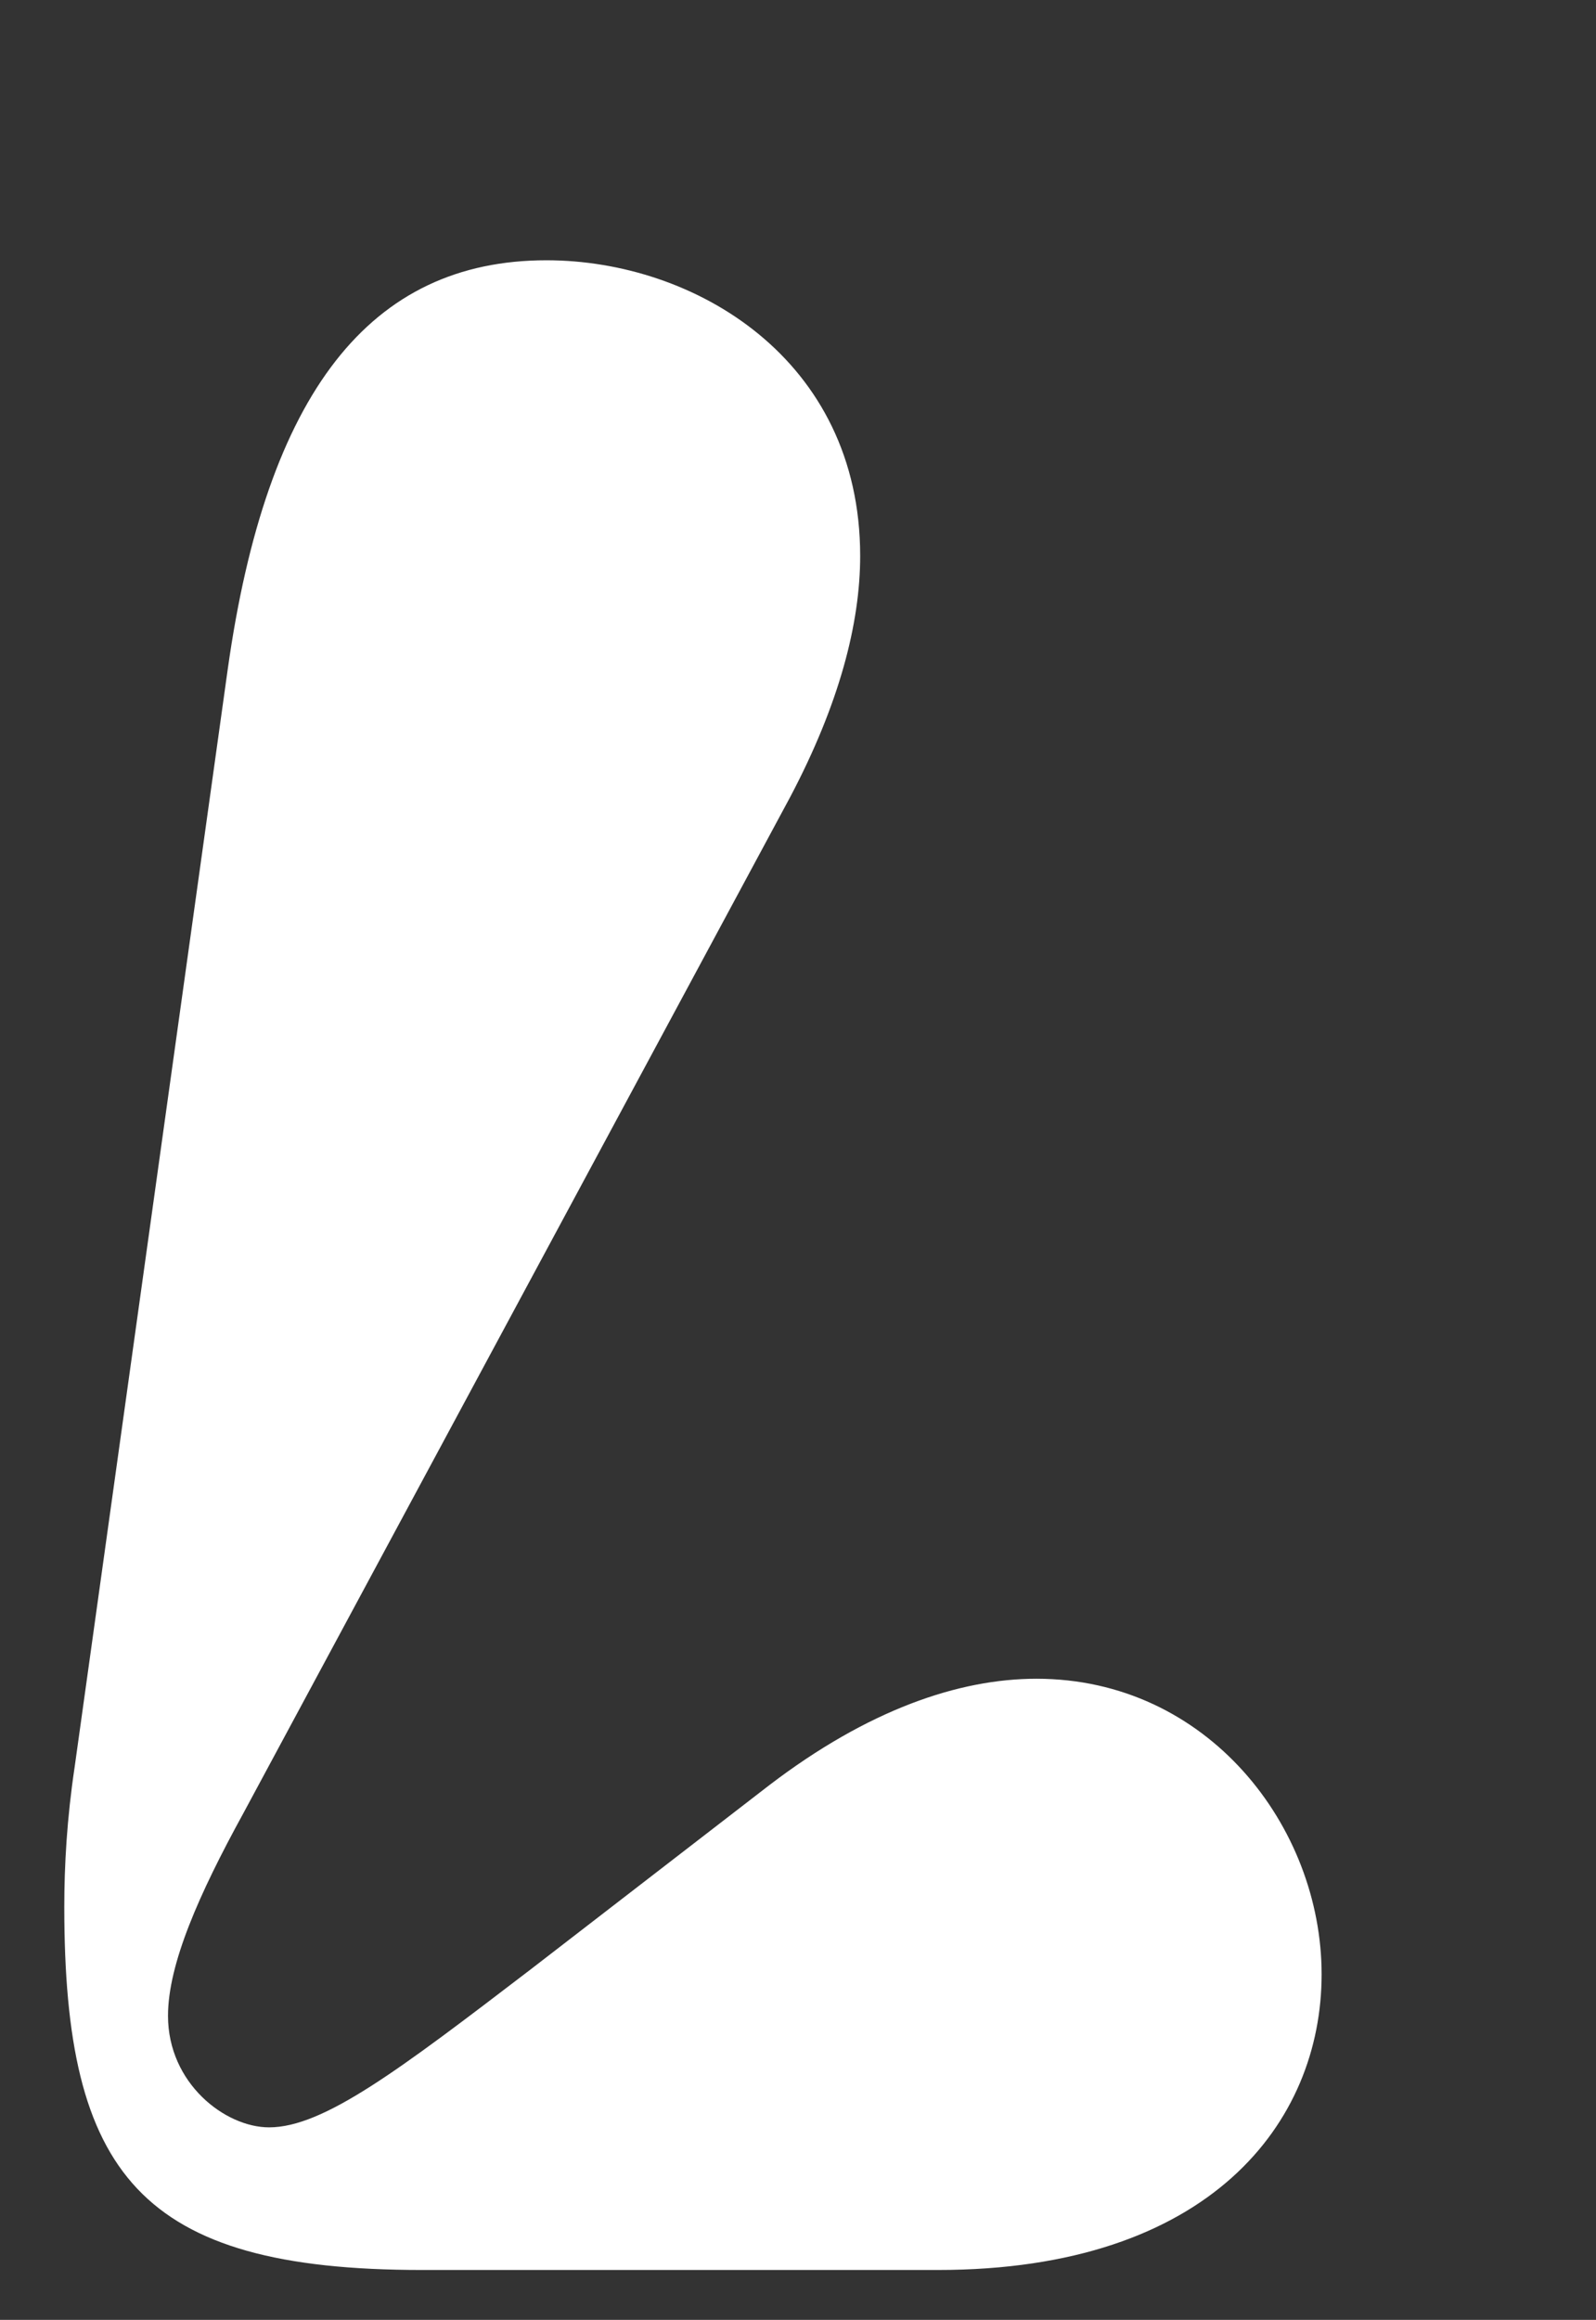 <?xml version="1.0" encoding="UTF-8"?> <svg xmlns="http://www.w3.org/2000/svg" width="64" height="93" viewBox="0 0 64 93" fill="none"><rect x="0" y="0" width="64" height="93" fill="#333333" stroke="none"/><g clip-path="url(#clip0_79_927)"><path d="M2.994 70.832L9.128 26.859C10.687 15.736 14.845 10.434 21.914 10.434C27.84 10.434 34.493 14.384 34.493 22.285C34.493 24.988 33.661 28.21 31.686 31.953L9.751 72.704C7.984 75.926 6.737 78.733 6.737 80.812C6.737 83.515 9.024 85.282 10.791 85.282C12.974 85.282 15.989 82.995 21.291 78.941L30.855 71.56C34.805 68.546 38.443 67.298 41.562 67.298C48.423 67.298 52.997 73.224 52.997 79.149C52.997 85.075 48.527 91 37.612 91H16.924C5.593 91 2.578 87.154 2.578 76.446C2.578 74.783 2.682 72.912 2.994 70.832Z" fill="white"></path></g><defs><clipPath id="clip0_79_927"><rect width="64" height="93" fill="white"></rect></clipPath></defs></svg> 
